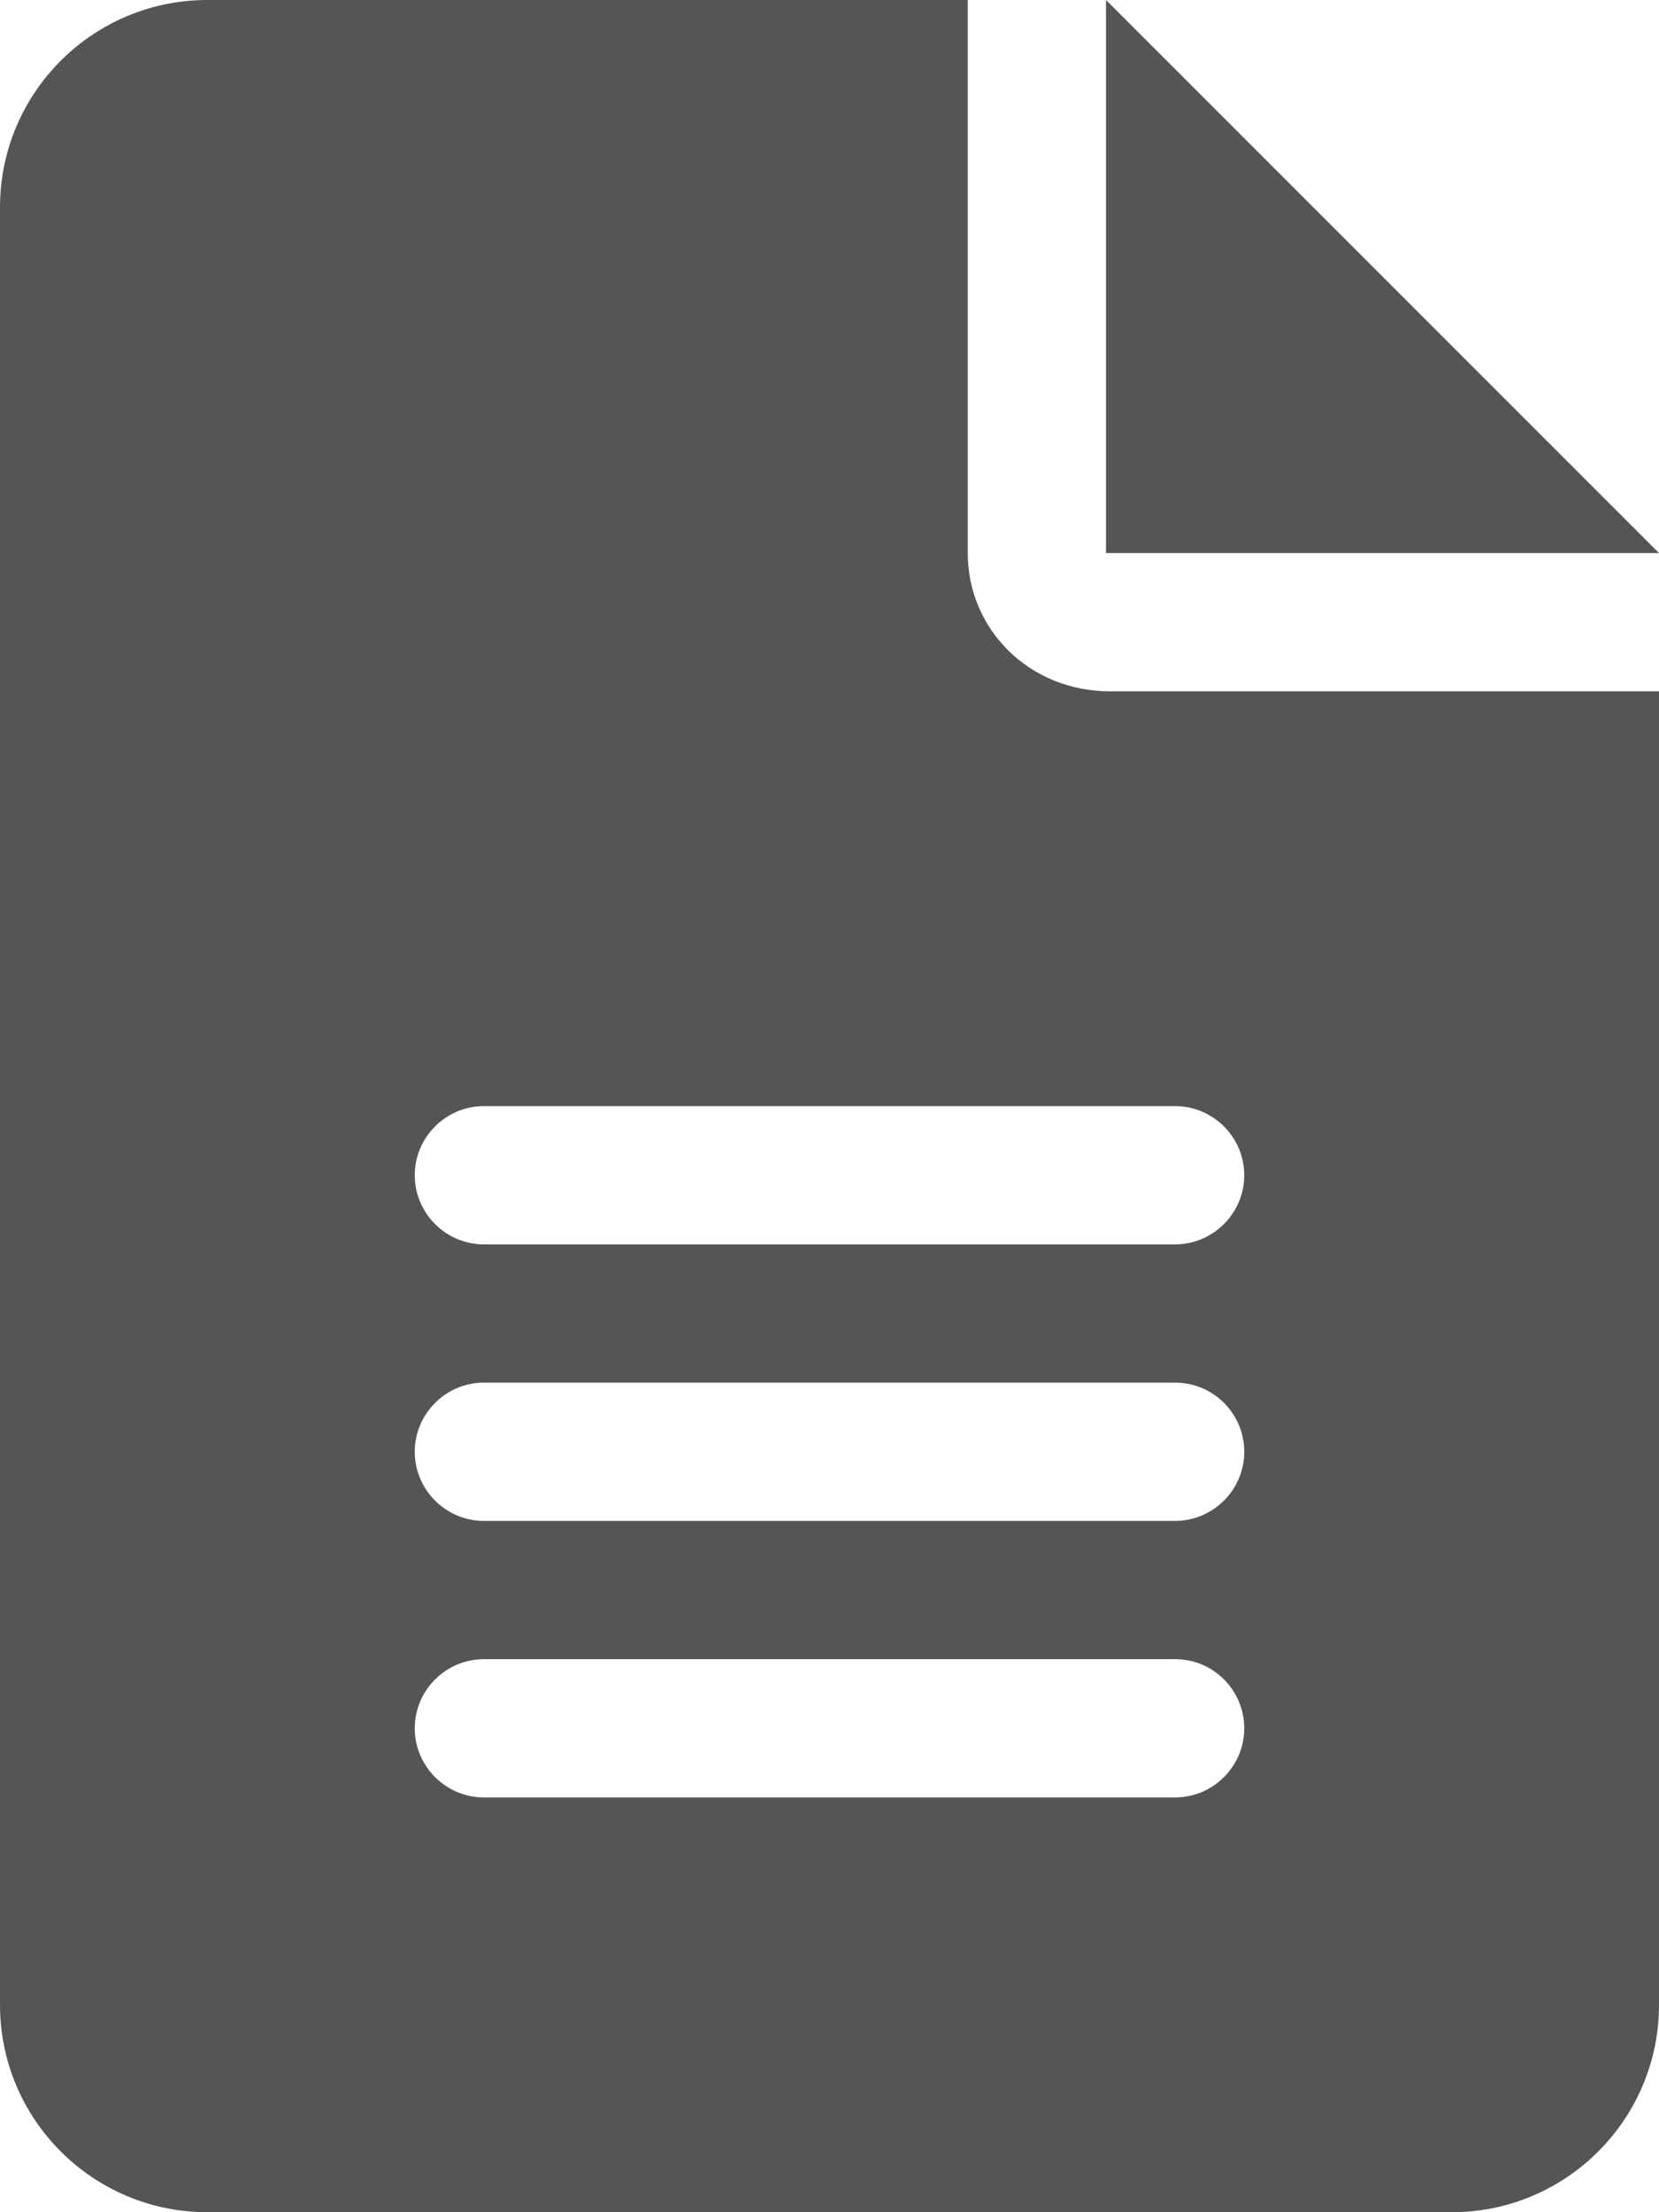 <svg xmlns="http://www.w3.org/2000/svg" viewBox="0 0 384 512"><path fill="#555" d="M256 0v128h128L256 0zm-32 128V0H48C21.49 0 0 21.49 0 48v416c0 26.5 21.49 48 48 48h288c26.51 0 48-21.49 48-48V160H256.9c-18.6 0-32.9-14.3-32.9-32zm48 288H112c-8.8 0-16-7.2-16-16s7.2-16 16-16h160c8.836 0 16 7.162 16 16 0 8.8-7.2 16-16 16zm0-64H112c-8.8 0-16-7.2-16-16s7.2-16 16-16h160c8.836 0 16 7.162 16 16 0 8.8-7.2 16-16 16zm16-80c0 8.8-7.2 16-16 16H112c-8.8 0-16-7.2-16-16s7.2-16 16-16h160c8.8 0 16 7.2 16 16z"/></svg>